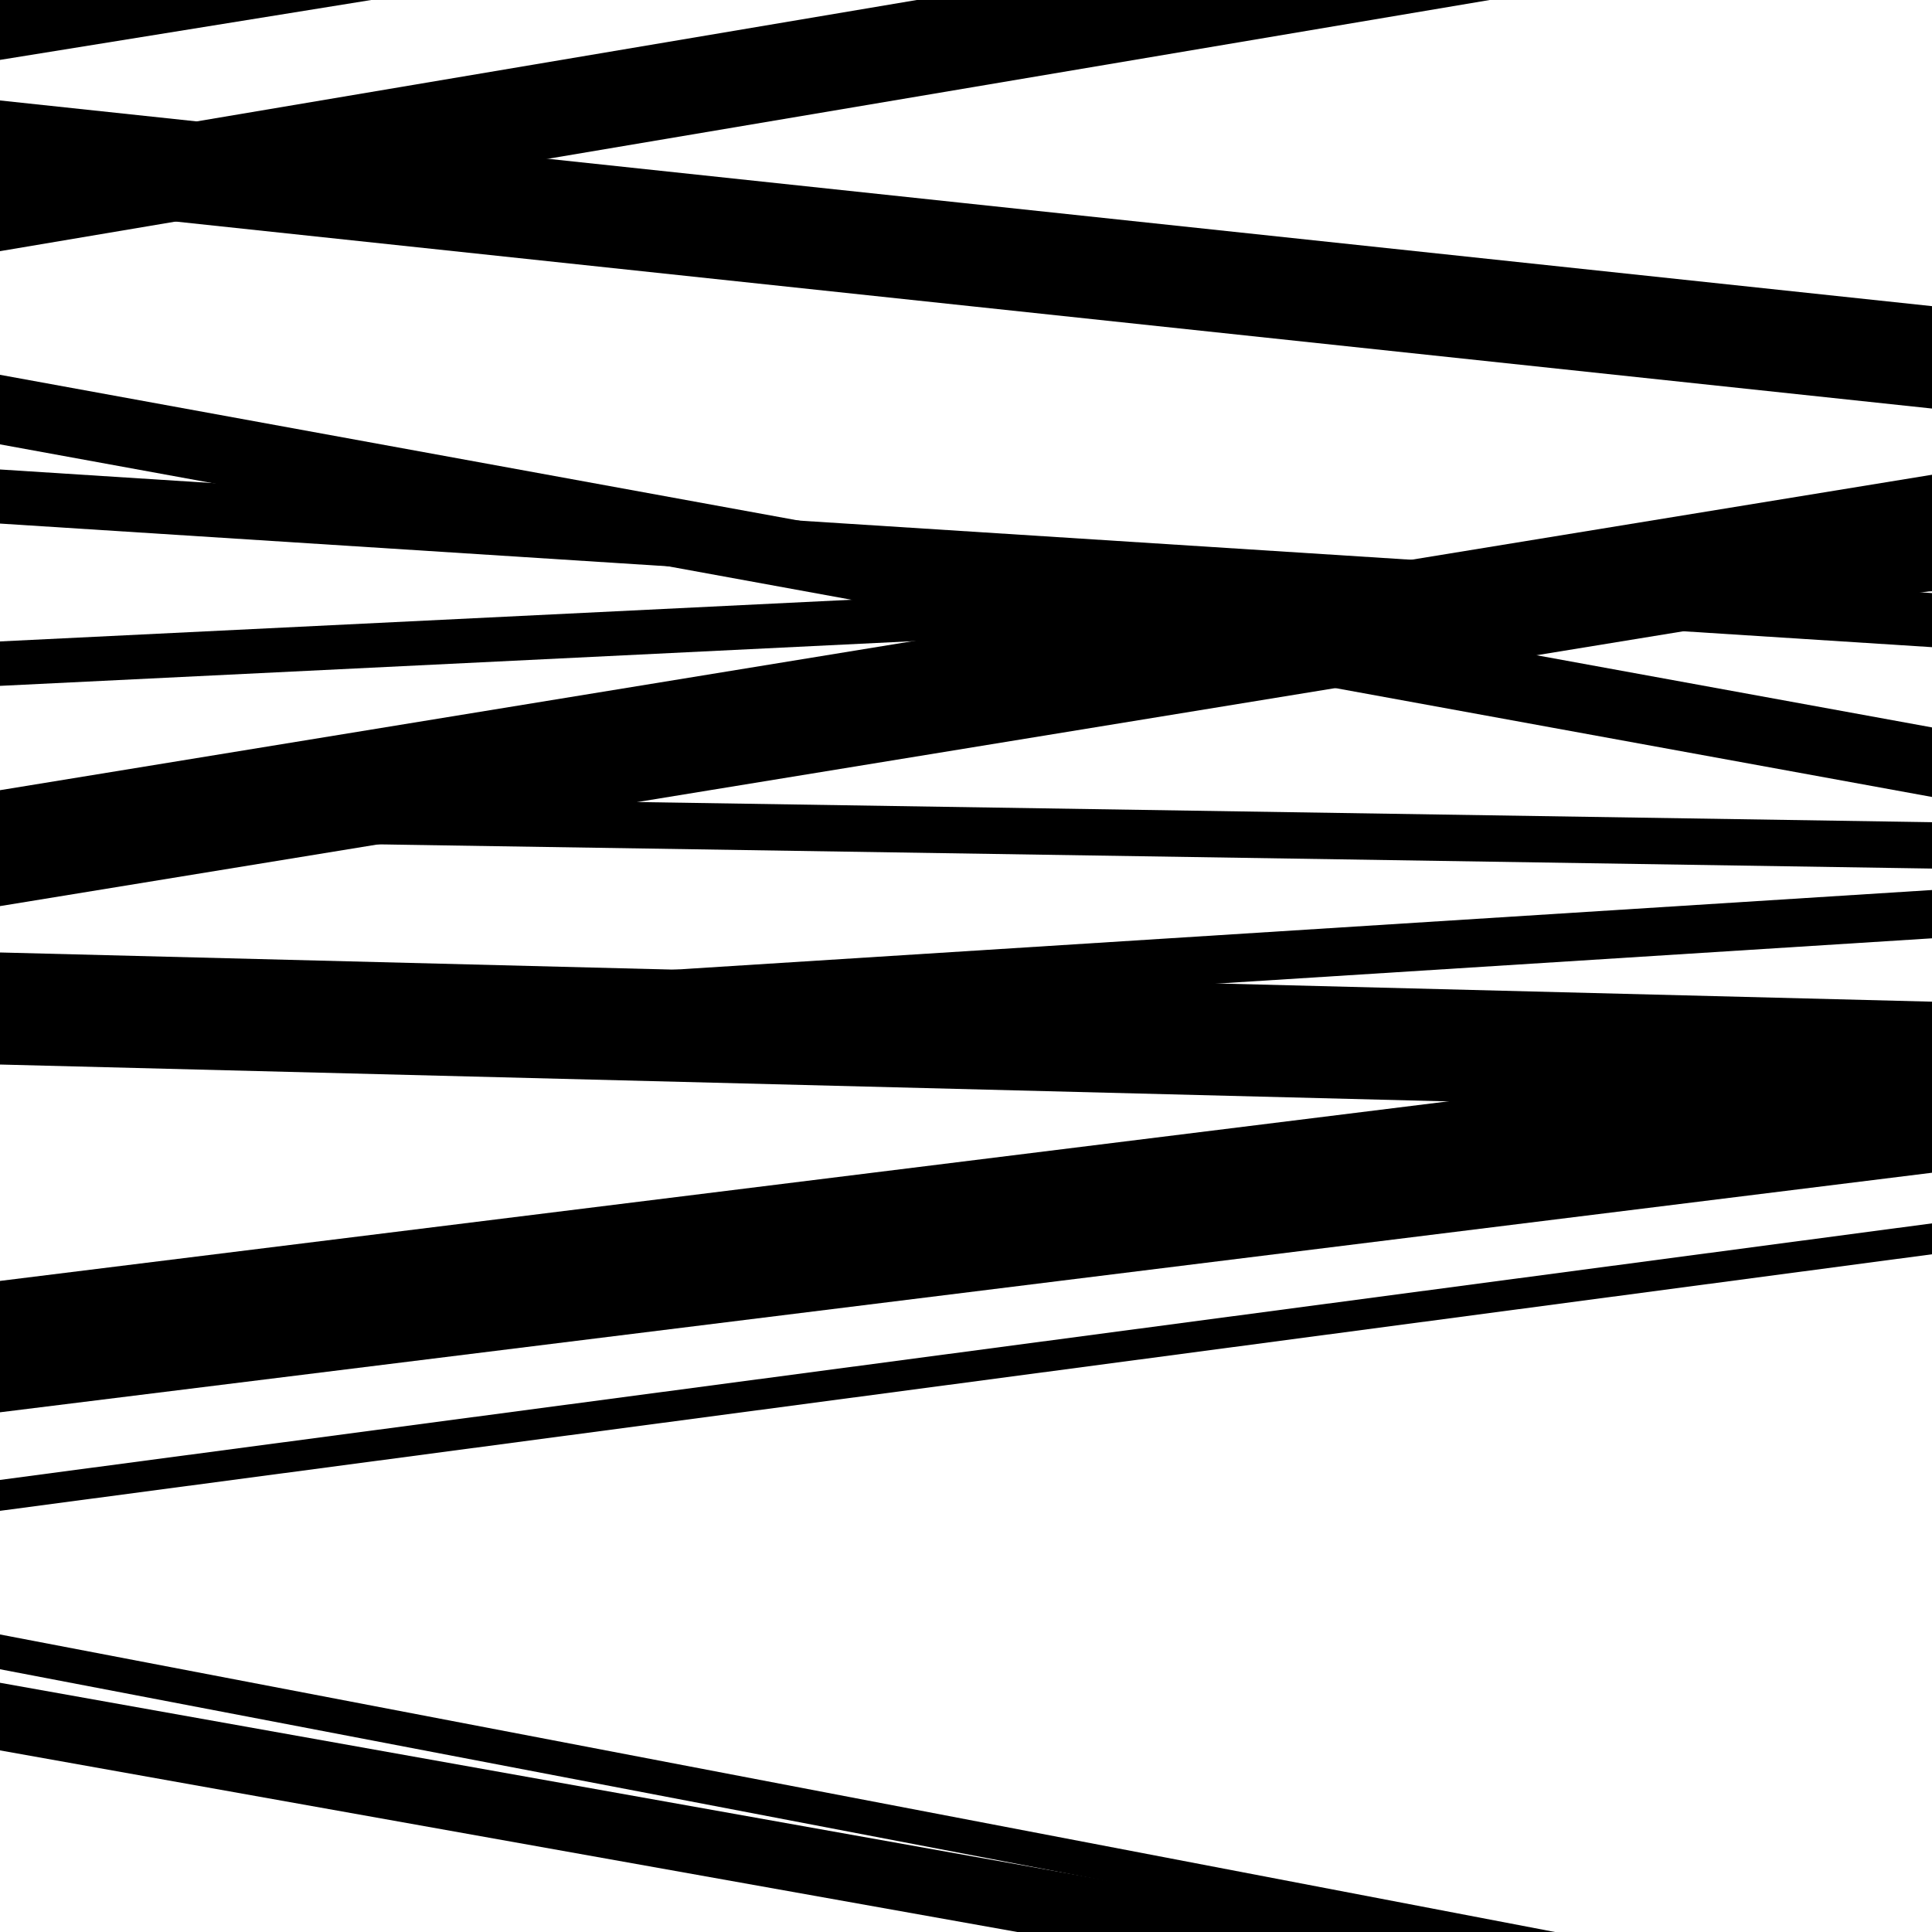 <svg viewBox="0 0 1000 1000" height="1000" width="1000" xmlns="http://www.w3.org/2000/svg">
<rect x="0" y="0" width="1000" height="1000" fill="#ffffff"></rect>
<path opacity="0.8" d="M 0 551 L 1000 576.465 L 1000 518.465 L 0 493 Z" fill="hsl(145, 15%, 50%)"></path>
<path opacity="0.8" d="M 0 864 L 1000 1055.342 L 1000 1037.342 L 0 846 Z" fill="hsl(150, 25%, 70%)"></path>
<path opacity="0.8" d="M 0 130 L 1000 -38.602 L 1000 -88.602 L 0 80 Z" fill="hsl(155, 30%, 90%)"></path>
<path opacity="0.8" d="M 0 355 L 1000 306.058 L 1000 283.058 L 0 332 Z" fill="hsl(140, 10%, 30%)"></path>
<path opacity="0.8" d="M 0 549 L 1000 485.671 L 1000 460.671 L 0 524 Z" fill="hsl(145, 15%, 50%)"></path>
<path opacity="0.8" d="M 0 722 L 1000 606.621 L 1000 580.621 L 0 696 Z" fill="hsl(150, 25%, 70%)"></path>
<path opacity="0.8" d="M 0 906 L 1000 1084.516 L 1000 1049.516 L 0 871 Z" fill="hsl(155, 30%, 90%)"></path>
<path opacity="0.8" d="M 0 105 L 1000 211.46 L 1000 158.46 L 0 52 Z" fill="hsl(140, 10%, 30%)"></path>
<path opacity="0.8" d="M 0 271 L 1000 334.972 L 1000 306.972 L 0 243 Z" fill="hsl(145, 15%, 50%)"></path>
<path opacity="0.8" d="M 0 434 L 1000 449.568 L 1000 425.568 L 0 410 Z" fill="hsl(150, 25%, 70%)"></path>
<path opacity="0.8" d="M 0 731 L 1000 607.008 L 1000 539.008 L 0 663 Z" fill="hsl(155, 30%, 90%)"></path>
<path opacity="0.8" d="M 0 31 L 1000 -130.358 L 1000 -179.358 L 0 -18 Z" fill="hsl(140, 10%, 30%)"></path>
<path opacity="0.8" d="M 0 230 L 1000 412.51 L 1000 376.51 L 0 194 Z" fill="hsl(145, 15%, 50%)"></path>
<path opacity="0.8" d="M 0 469 L 1000 305.727 L 1000 245.727 L 0 409 Z" fill="hsl(150, 25%, 70%)"></path>
<path opacity="0.8" d="M 0 782 L 1000 649.209 L 1000 633.209 L 0 766 Z" fill="hsl(155, 30%, 90%)"></path>
</svg>